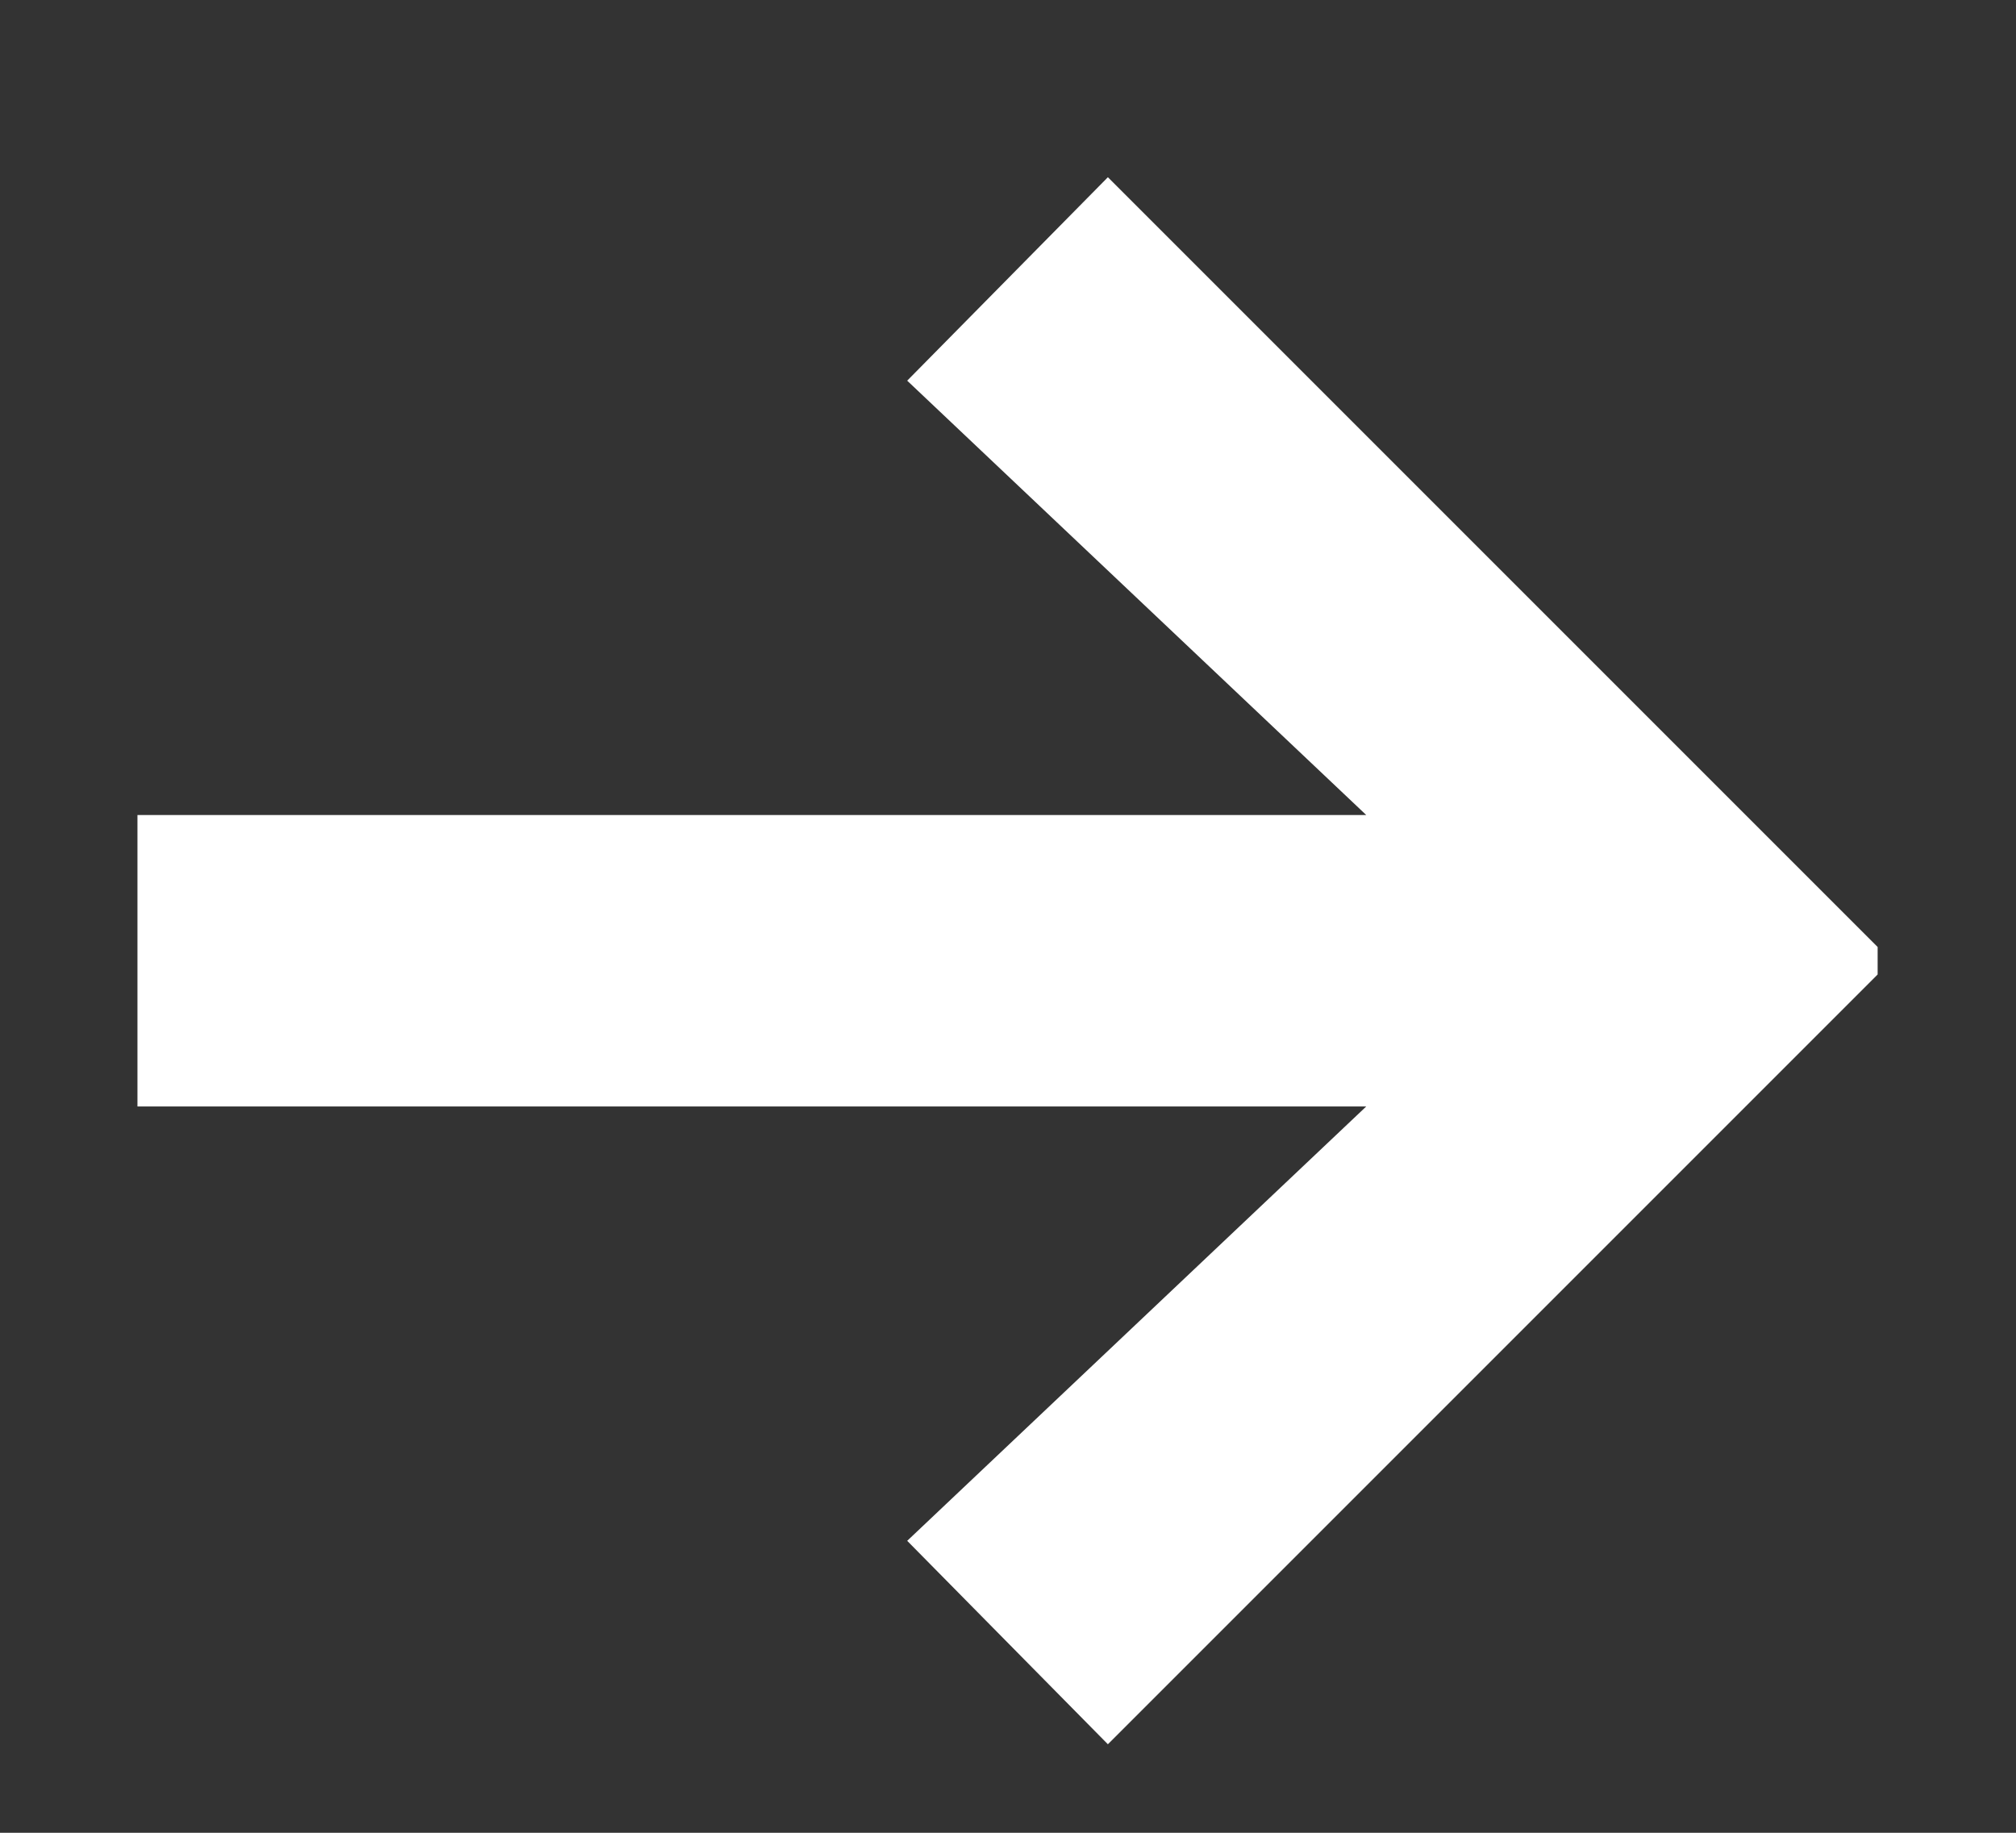 <svg width="11" height="10" viewBox="0 0 11 10" fill="none" xmlns="http://www.w3.org/2000/svg">
<rect x="0" y="0" width="11" height="10" fill="#333333" stroke="none"/>
<path d="M8.295 5.242L4.95 2.077L6.045 0.967L10.245 5.167V5.242H8.295ZM0.75 6.037V4.447H9.345V6.037H0.75ZM6.045 9.517L4.95 8.407L8.295 5.242H10.245V5.317L6.045 9.517Z" fill="white"/>
</svg>
